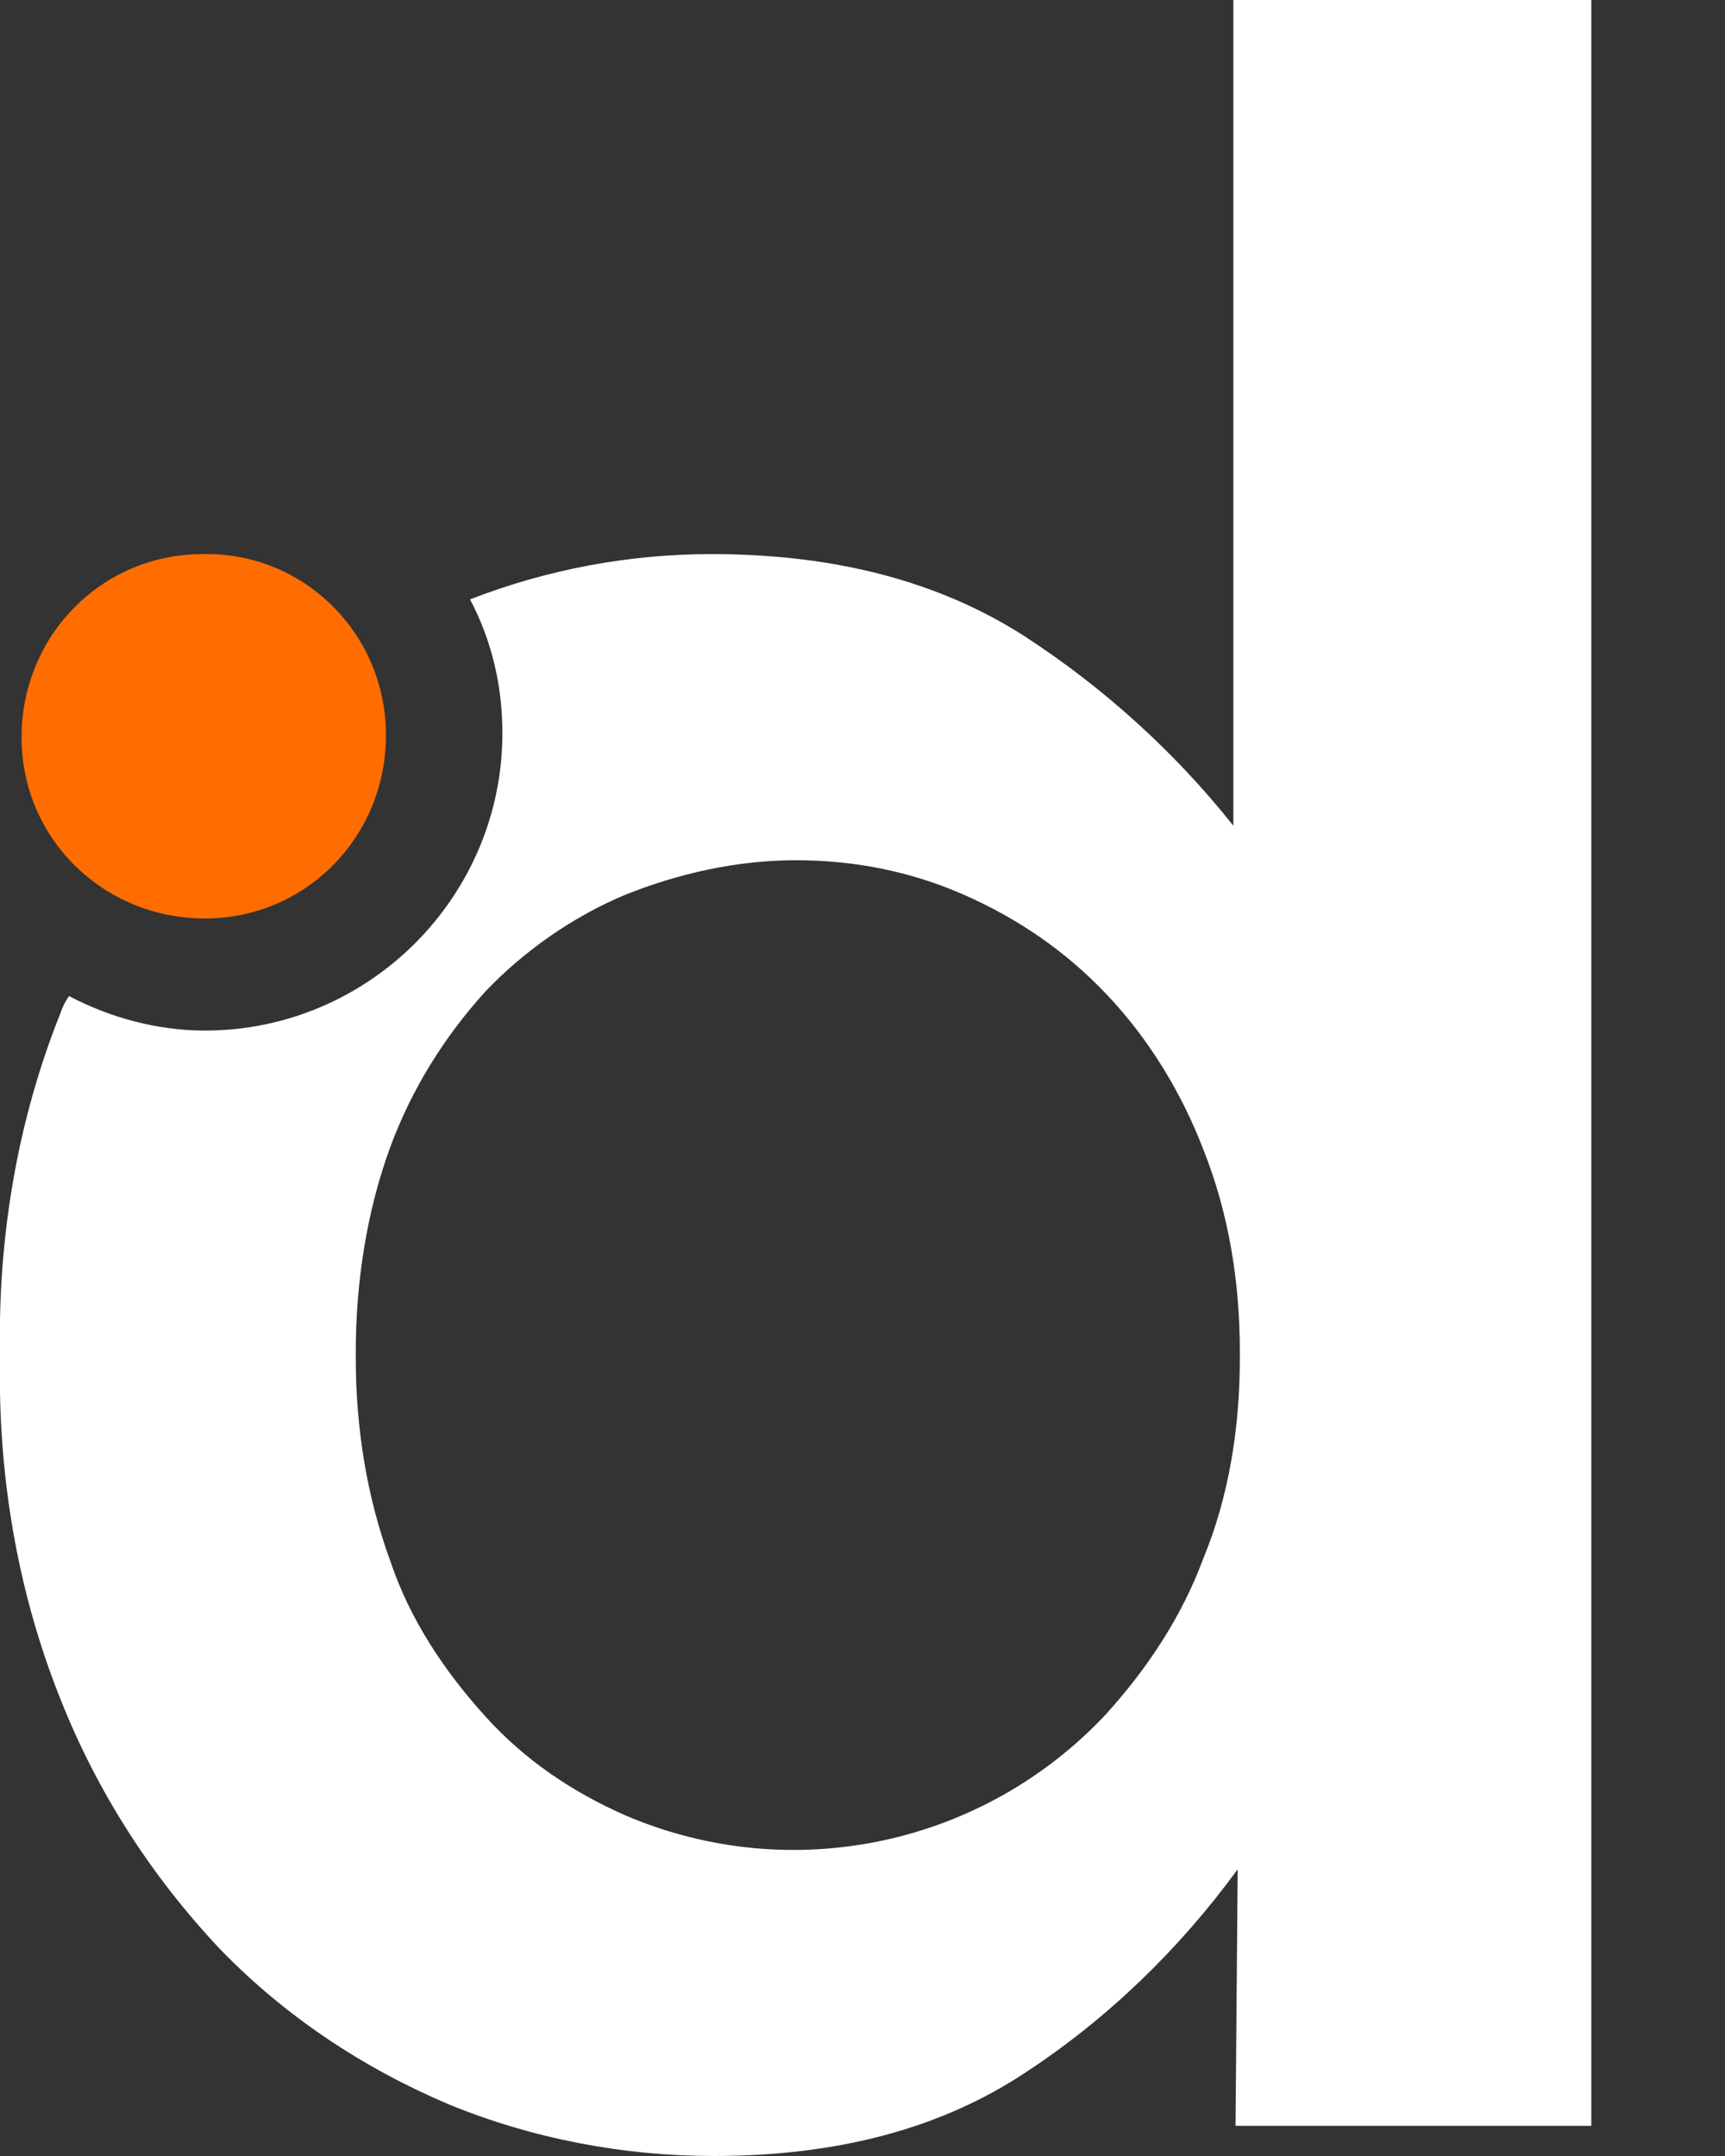 <?xml version="1.0" encoding="utf-8"?>
<!-- Generator: Adobe Illustrator 28.1.0, SVG Export Plug-In . SVG Version: 6.00 Build 0)  -->
<svg version="1.1" id="Layer_1" xmlns="http://www.w3.org/2000/svg" xmlns:xlink="http://www.w3.org/1999/xlink" x="0px" y="0px"
	 viewBox="0 0 80 100" style="enable-background:new 0 0 80 100;" xml:space="preserve">
<rect x="0" y="0" width="80" height="100" fill="#333333" stroke="none"/>
<style type="text/css">
	.st0{fill:#FFFFFF;}
	.st1{fill:#FF6D00;}
</style>
<path class="st0" d="M57.2,0v38.3c-2.7-3.4-6-6.4-9.7-8.8c-3.9-2.5-8.7-3.8-14.5-3.8c-3.8,0-7.6,0.7-11.2,2.1c1,1.9,1.5,4,1.5,6.2
	c0,7.6-6.2,13.8-13.8,13.8c-2.2,0-4.4-0.6-6.3-1.6C3,46.5,2.9,46.7,2.8,47C0.8,52-0.1,57.4,0,62.8V63c-0.1,5.4,0.8,10.8,2.8,15.8
	c1.7,4.3,4.2,8.2,7.4,11.6c3,3.1,6.6,5.5,10.6,7.2c3.9,1.6,8.1,2.4,12.3,2.4c5.8,0,10.6-1.3,14.5-3.9c3.8-2.5,7.1-5.7,9.8-9.4
	l-0.1,11.9h16.5V0H57.2z M57.5,63c0,3.2-0.5,6.4-1.7,9.3c-1,2.7-2.6,5.1-4.5,7.2c-5.7,6.1-14.6,8-22.3,4.7c-2.5-1.1-4.7-2.6-6.5-4.6
	c-1.9-2.1-3.5-4.5-4.4-7.2c-1.1-3-1.6-6.2-1.6-9.4v-0.3c0-3.2,0.5-6.5,1.6-9.5c1-2.7,2.5-5.1,4.4-7.2c1.8-1.9,4.1-3.5,6.5-4.5
	c2.5-1,5.2-1.6,7.9-1.6c2.7,0,5.3,0.5,7.8,1.6c2.5,1.1,4.7,2.6,6.6,4.6c2,2.1,3.5,4.6,4.5,7.2c1.2,3,1.7,6.2,1.7,9.4V63z"/>
<path class="st1" d="M17.9,34.1c0,4.7-3.7,8.5-8.4,8.5c-4.7,0-8.5-3.7-8.5-8.4s3.7-8.5,8.4-8.5c0,0,0,0,0,0
	C14.1,25.6,17.9,29.4,17.9,34.1C17.9,34.1,17.9,34.1,17.9,34.1L17.9,34.1z"/>
</svg>
